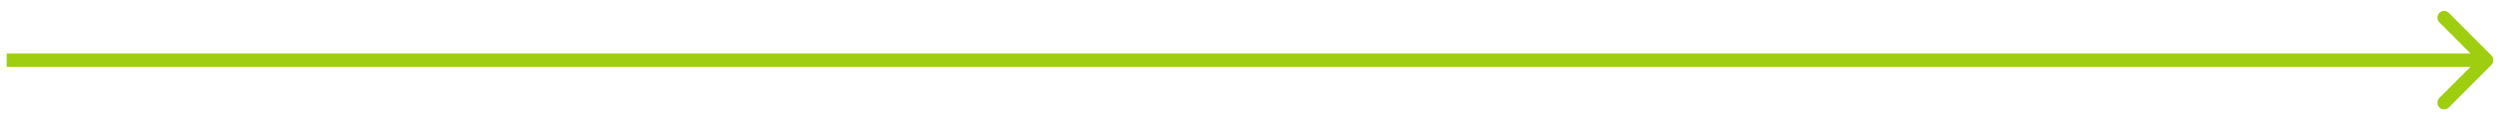 <?xml version="1.0" encoding="UTF-8"?> <svg xmlns="http://www.w3.org/2000/svg" width="187" height="9" viewBox="0 0 187 9" fill="none"><path d="M186.354 4.854C186.549 4.658 186.549 4.342 186.354 4.146L183.172 0.964C182.976 0.769 182.66 0.769 182.464 0.964C182.269 1.16 182.269 1.476 182.464 1.672L185.293 4.5L182.464 7.328C182.269 7.524 182.269 7.84 182.464 8.036C182.66 8.231 182.976 8.231 183.172 8.036L186.354 4.854ZM0.5 5H186V4H0.5V5Z" fill="#9FCE10"></path></svg> 